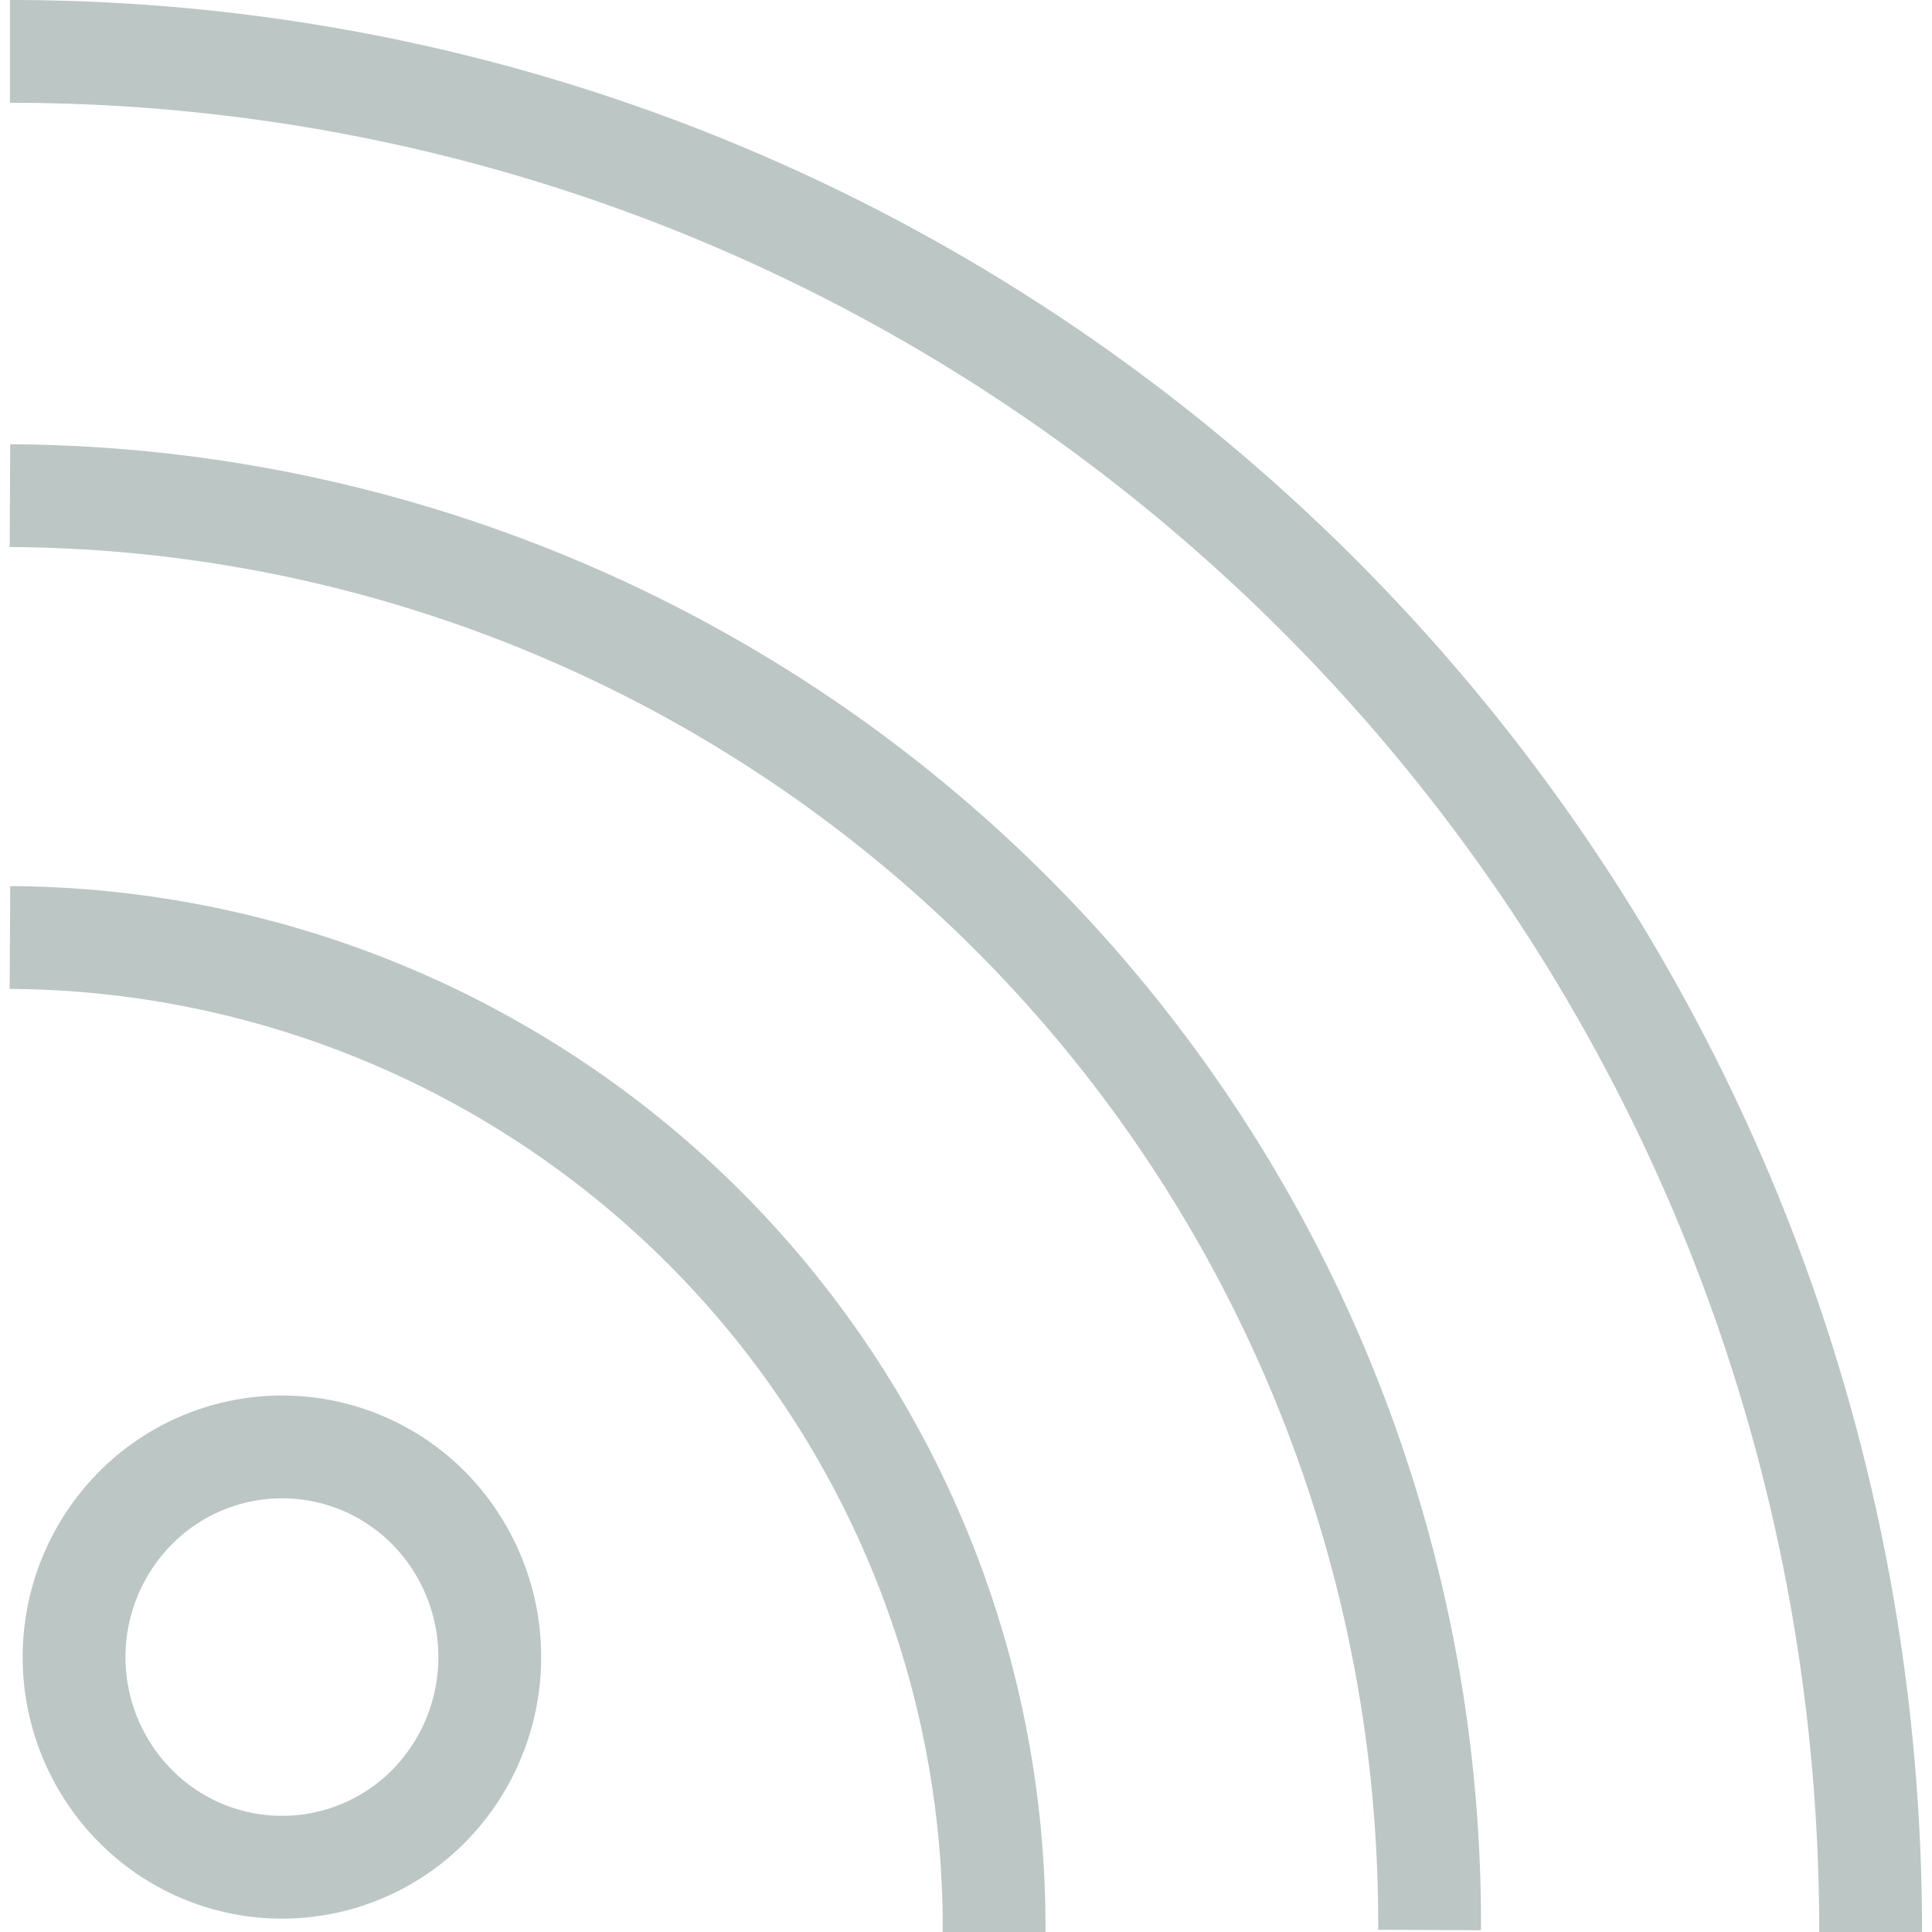<svg xmlns="http://www.w3.org/2000/svg" width="0.67in" height="0.67in" viewBox="0 0 47.99 48.49"><title>0828_Elavon_NewIcons_OUTPUT</title><path d="M10.52,45.32a5.18,5.18,0,0,1-7.38,0,5.31,5.31,0,0,1,0-7.46,5.18,5.18,0,0,1,7.38,0A5.33,5.33,0,0,1,10.52,45.32ZM0,23.53a24.84,24.84,0,0,1,24.7,25M0,12.44a35.82,35.82,0,0,1,35.63,36M0,1.29c25.79,0,46.7,21.13,46.7,47.2" fill="none" stroke="#bcc6c4" stroke-miterlimit="10" stroke-width="2.58"/></svg>